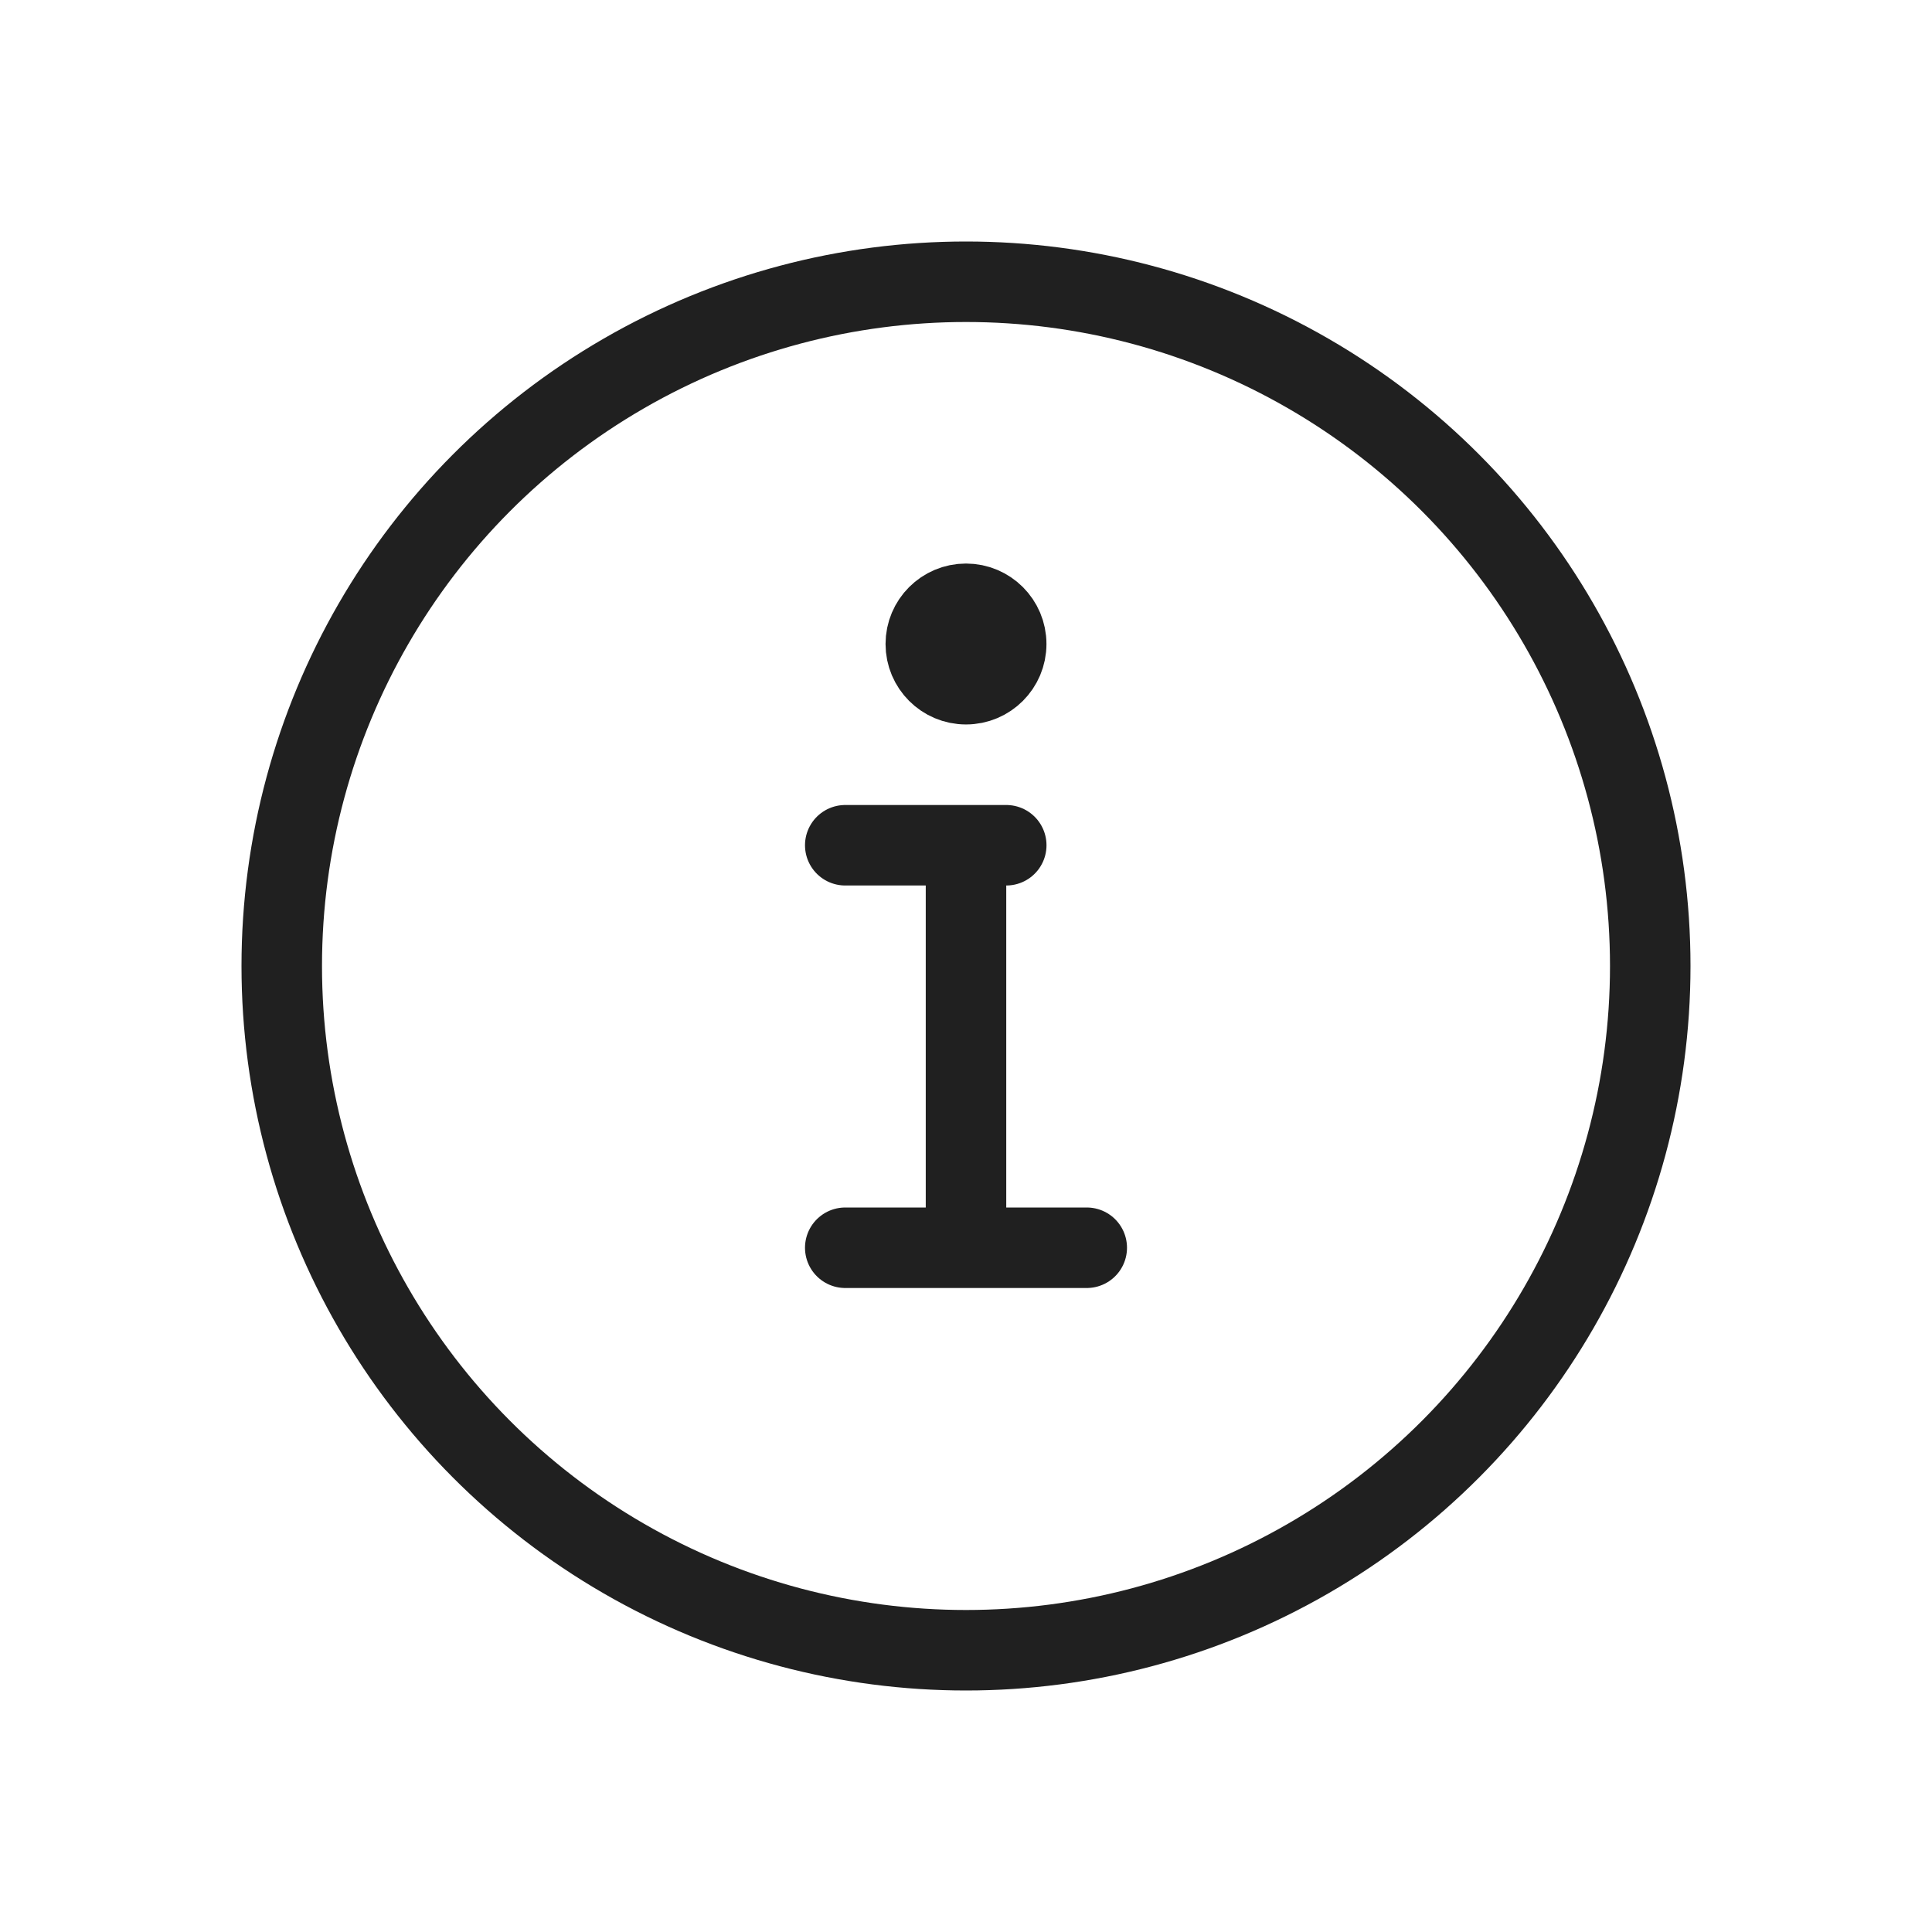 <svg width="24" height="24" viewBox="0 0 24 24" fill="none" xmlns="http://www.w3.org/2000/svg">
<circle cx="12" cy="12" r="8.5" stroke="#202020"/>
<path d="M12 11V15" stroke="#202020" stroke-linecap="round"/>
<circle cx="12" cy="8" r="0.545" fill="#202020" stroke="#202020" stroke-width="0.909"/>
<line x1="10.5" y1="15.5" x2="13.5" y2="15.5" stroke="#202020" stroke-linecap="round"/>
<line x1="10.5" y1="10.5" x2="12.5" y2="10.5" stroke="#202020" stroke-linecap="round"/>
</svg>
